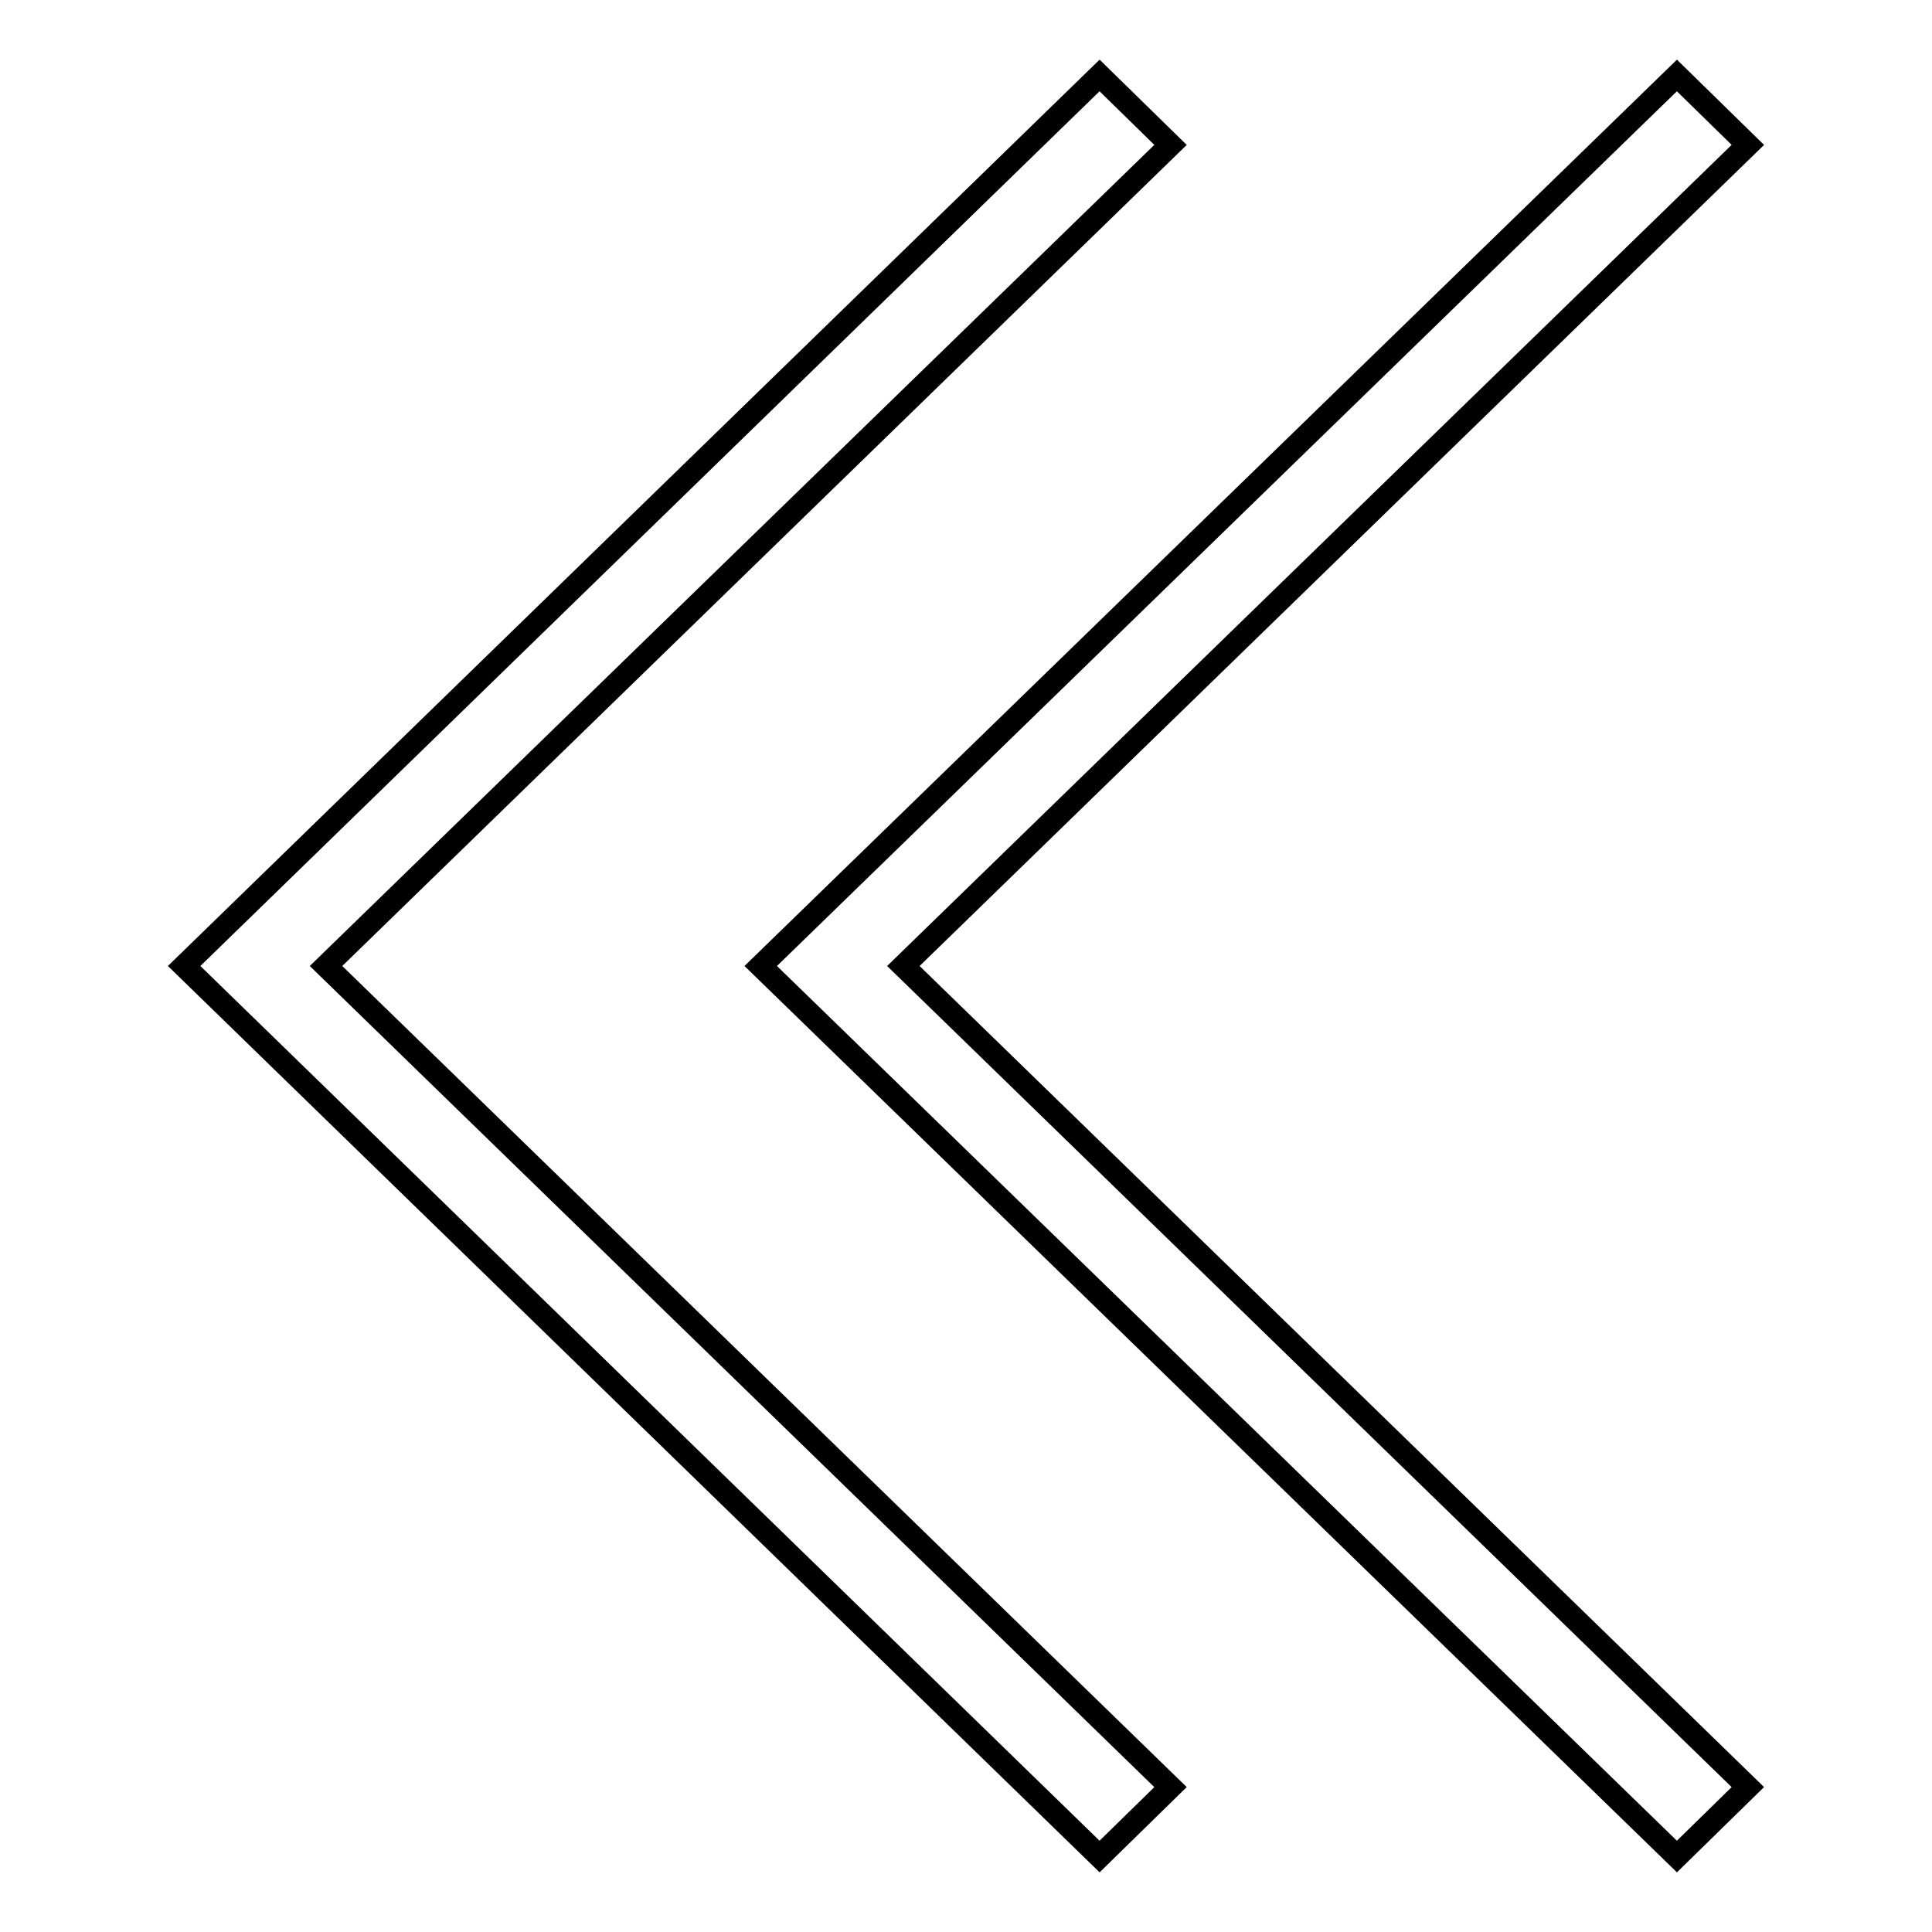 <?xml version="1.0" encoding="utf-8"?>
<!-- Svg Vector Icons : http://www.onlinewebfonts.com/icon -->
<!DOCTYPE svg PUBLIC "-//W3C//DTD SVG 1.1//EN" "http://www.w3.org/Graphics/SVG/1.1/DTD/svg11.dtd">
<svg version="1.1" xmlns="http://www.w3.org/2000/svg" xmlns:xlink="http://www.w3.org/1999/xlink" x="0px" y="0px" viewBox="0 0 256 256" enable-background="new 0 0 256 256" xml:space="preserve">
<g><g><path stroke-width="3" fill-opacity="0" stroke="#000000"  d="M222.2,246L100.8,128L222.2,10l9.4,9.2L119.7,128l111.9,108.8L222.2,246L222.2,246z"/><path stroke-width="3" fill-opacity="0" stroke="#000000"  d="M145.7,246L24.4,128L145.7,10l9.4,9.2L43.2,128l111.9,108.8L145.7,246L145.7,246z"/></g></g>
</svg>